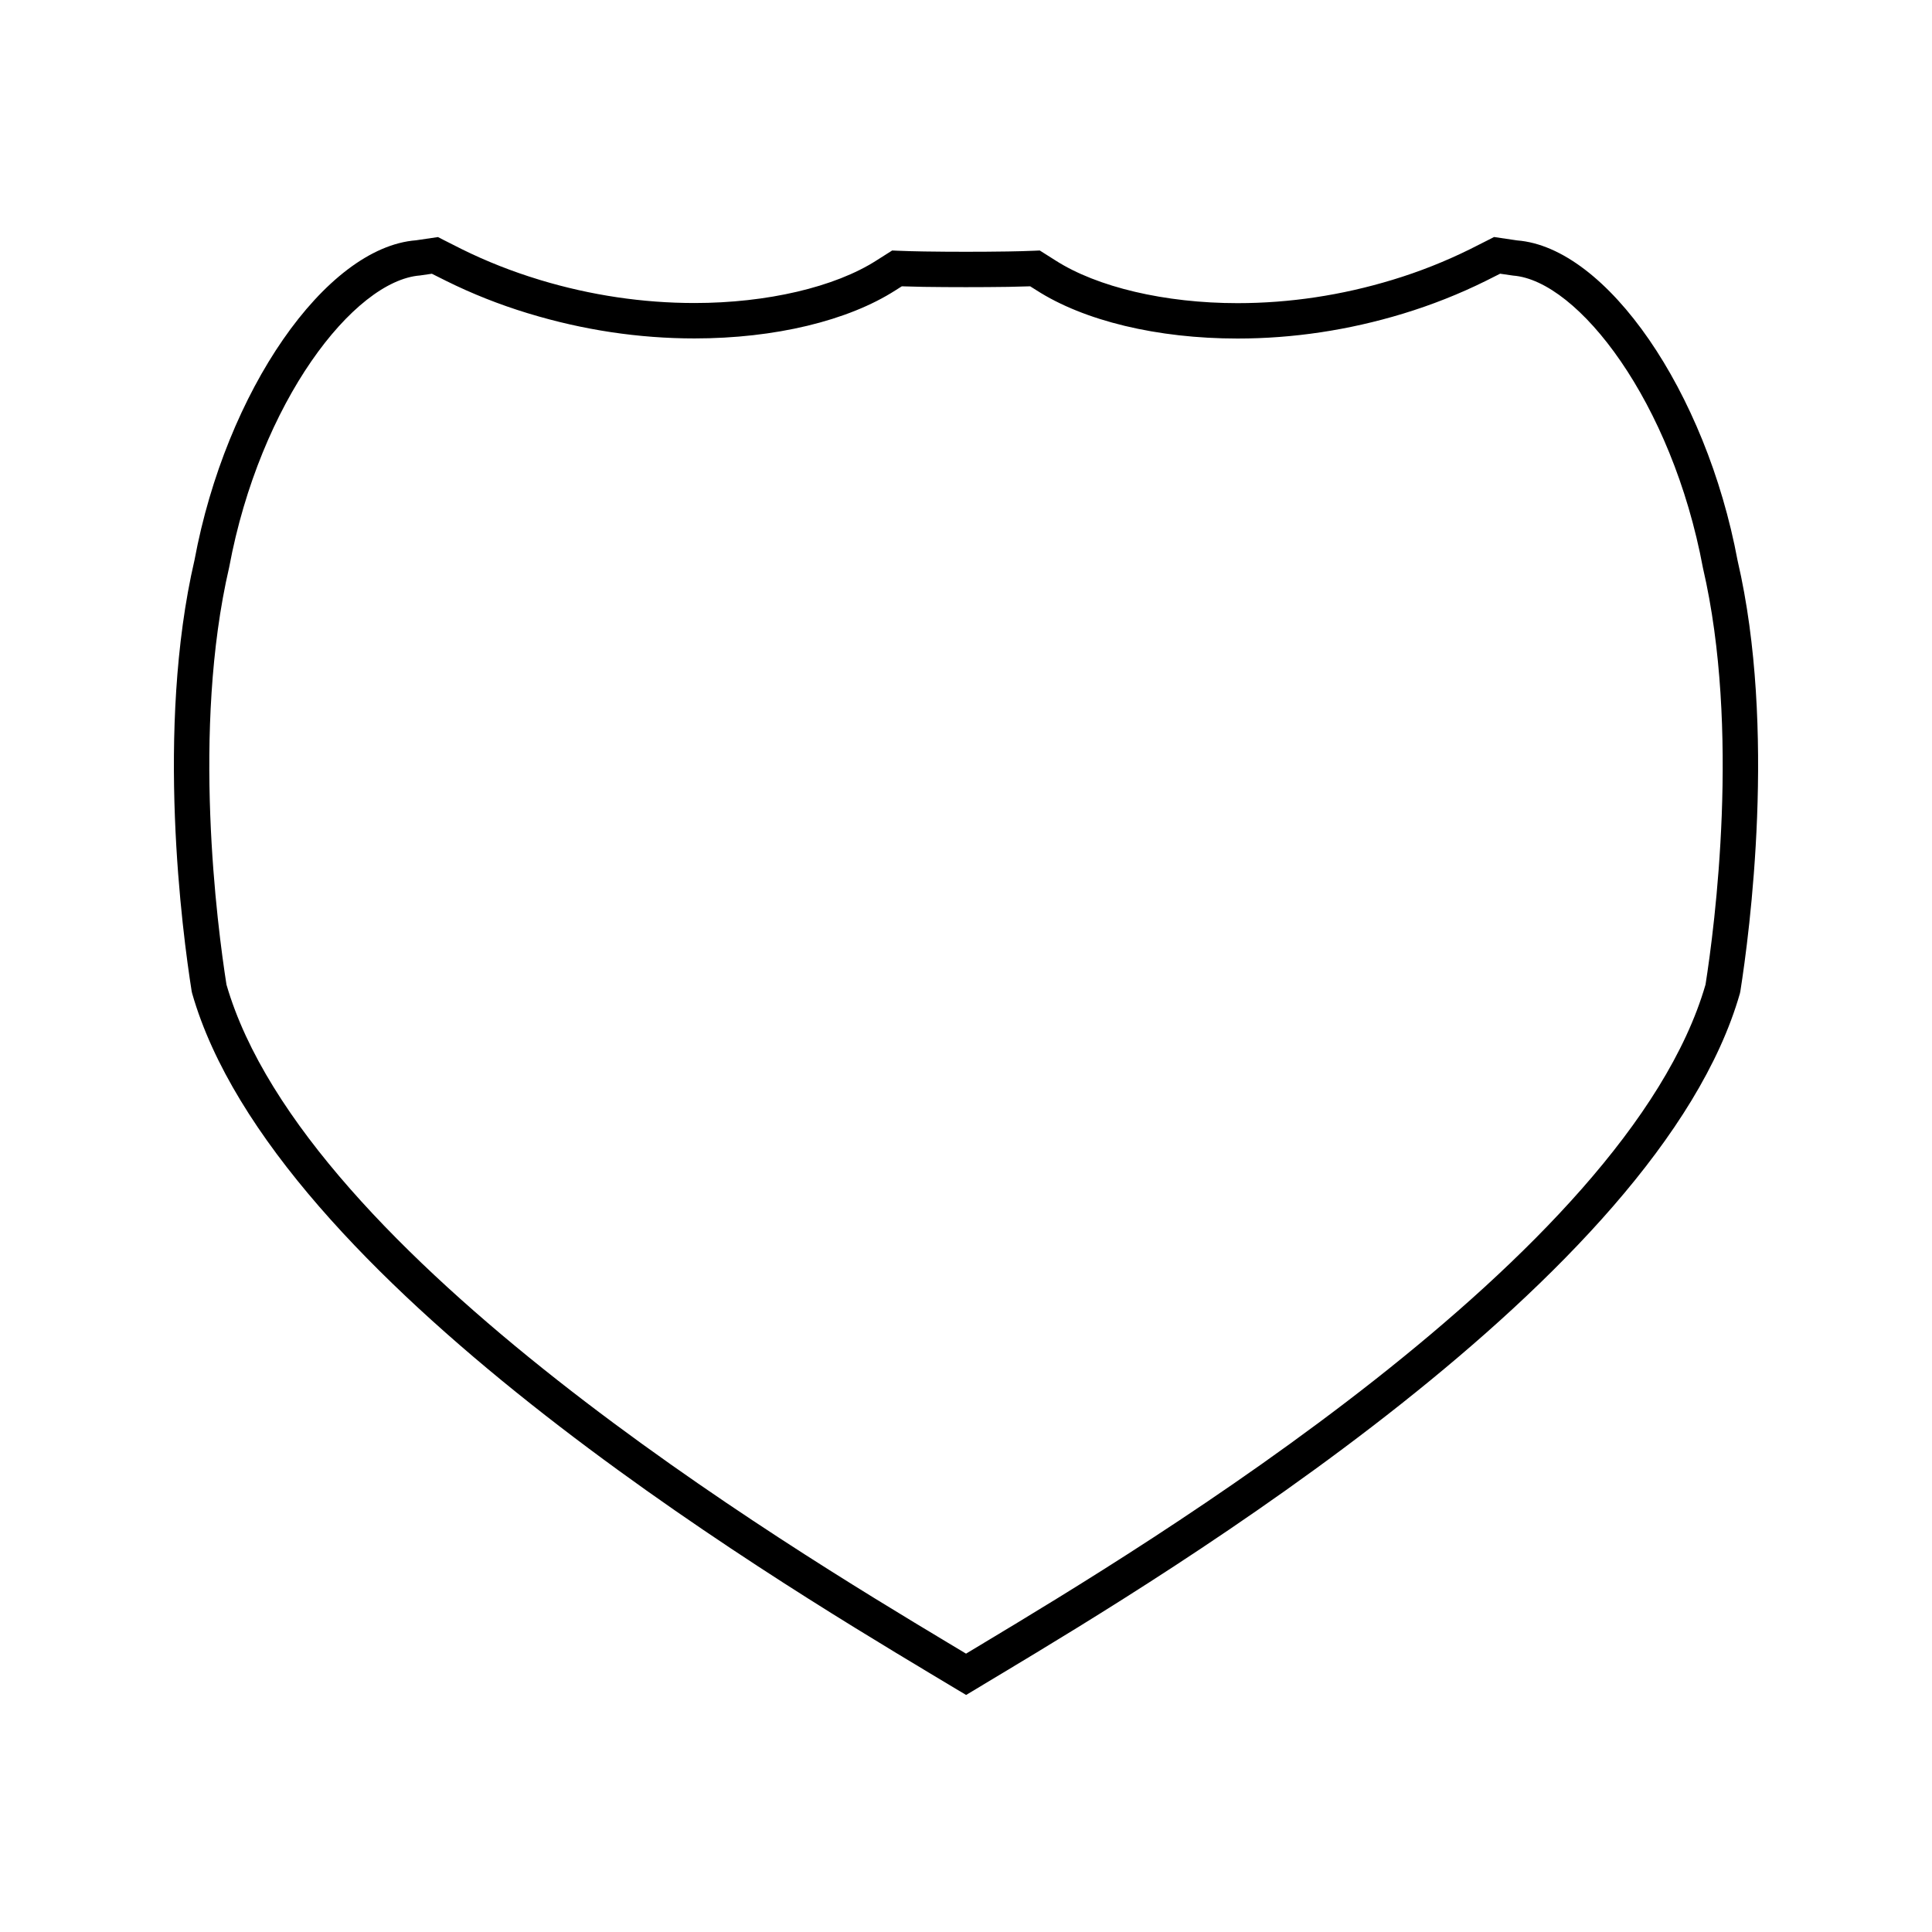<?xml version="1.0" encoding="UTF-8"?>
<!-- The Best Svg Icon site in the world: iconSvg.co, Visit us! https://iconsvg.co -->
<svg fill="#000000" width="800px" height="800px" version="1.1" viewBox="144 144 512 512" xmlns="http://www.w3.org/2000/svg">
 <path d="m604.49 292.61c-8.387-44.965-34.742-83.066-58.438-84.898l-6.113-0.902-1.34 0.688c-1.691 0.871-3.387 1.727-5.082 2.566-6.523 3.223-13.418 5.957-20.5 8.098-13.461 4.094-27.285 6.176-41.066 6.176-19.191 0-37.23-4.242-48.293-11.355l-4.109-2.598-1.465 0.062c-2.348 0.102-4.703 0.156-7.047 0.195-7.32 0.109-14.793 0.109-22.113 0-2.34-0.035-4.68-0.102-7.023-0.195l-1.469-0.062-4.129 2.617c-11.016 7.078-29.055 11.301-48.238 11.301-13.75 0-27.535-2.059-40.852-6.078l-0.383-0.121c-7.09-2.152-13.945-4.859-20.371-8.035-1.695-0.84-3.379-1.691-5.059-2.555l-1.332-0.688-5.809 0.855c-24.02 1.875-50.375 39.98-58.711 84.734-10.395 44.77-3.207 98.793-0.754 114.28l0.125 0.551c21.645 75.723 152.46 154.32 195.47 180.16l9.637 5.777 9.668-5.809c42.98-25.848 173.78-104.48 195.4-180.11l0.117-0.551c2.441-15.508 9.625-69.574-0.719-114.1zm-8.516 112.34c-20.848 71.992-148.99 149.04-191.12 174.37l-4.844 2.914-4.801-2.883c-42.152-25.32-170.31-102.33-191.19-174.41-2.426-15.43-9.277-67.559 0.715-110.61 8.176-43.875 33.043-75.953 50.566-77.328l3.148-0.457c1.281 0.652 2.566 1.297 3.852 1.926 6.773 3.359 13.984 6.223 21.438 8.5l0.371 0.109c14.41 4.387 29.199 6.606 43.953 6.606 21.227 0 40.668-4.664 53.289-12.777l1.637-1.035c1.93 0.066 3.863 0.109 5.801 0.148 7.422 0.102 14.977 0.102 22.395 0 1.941-0.031 3.891-0.082 5.824-0.148l1.621 1.02c12.66 8.148 32.098 12.82 53.332 12.82 14.711 0 29.441-2.215 43.801-6.574 7.566-2.297 14.953-5.211 21.93-8.668 1.285-0.637 2.578-1.281 3.856-1.938l3.457 0.5c17.203 1.34 42.078 33.402 50.297 77.492 9.945 42.809 3.109 94.969 0.68 110.41z"/>
</svg>